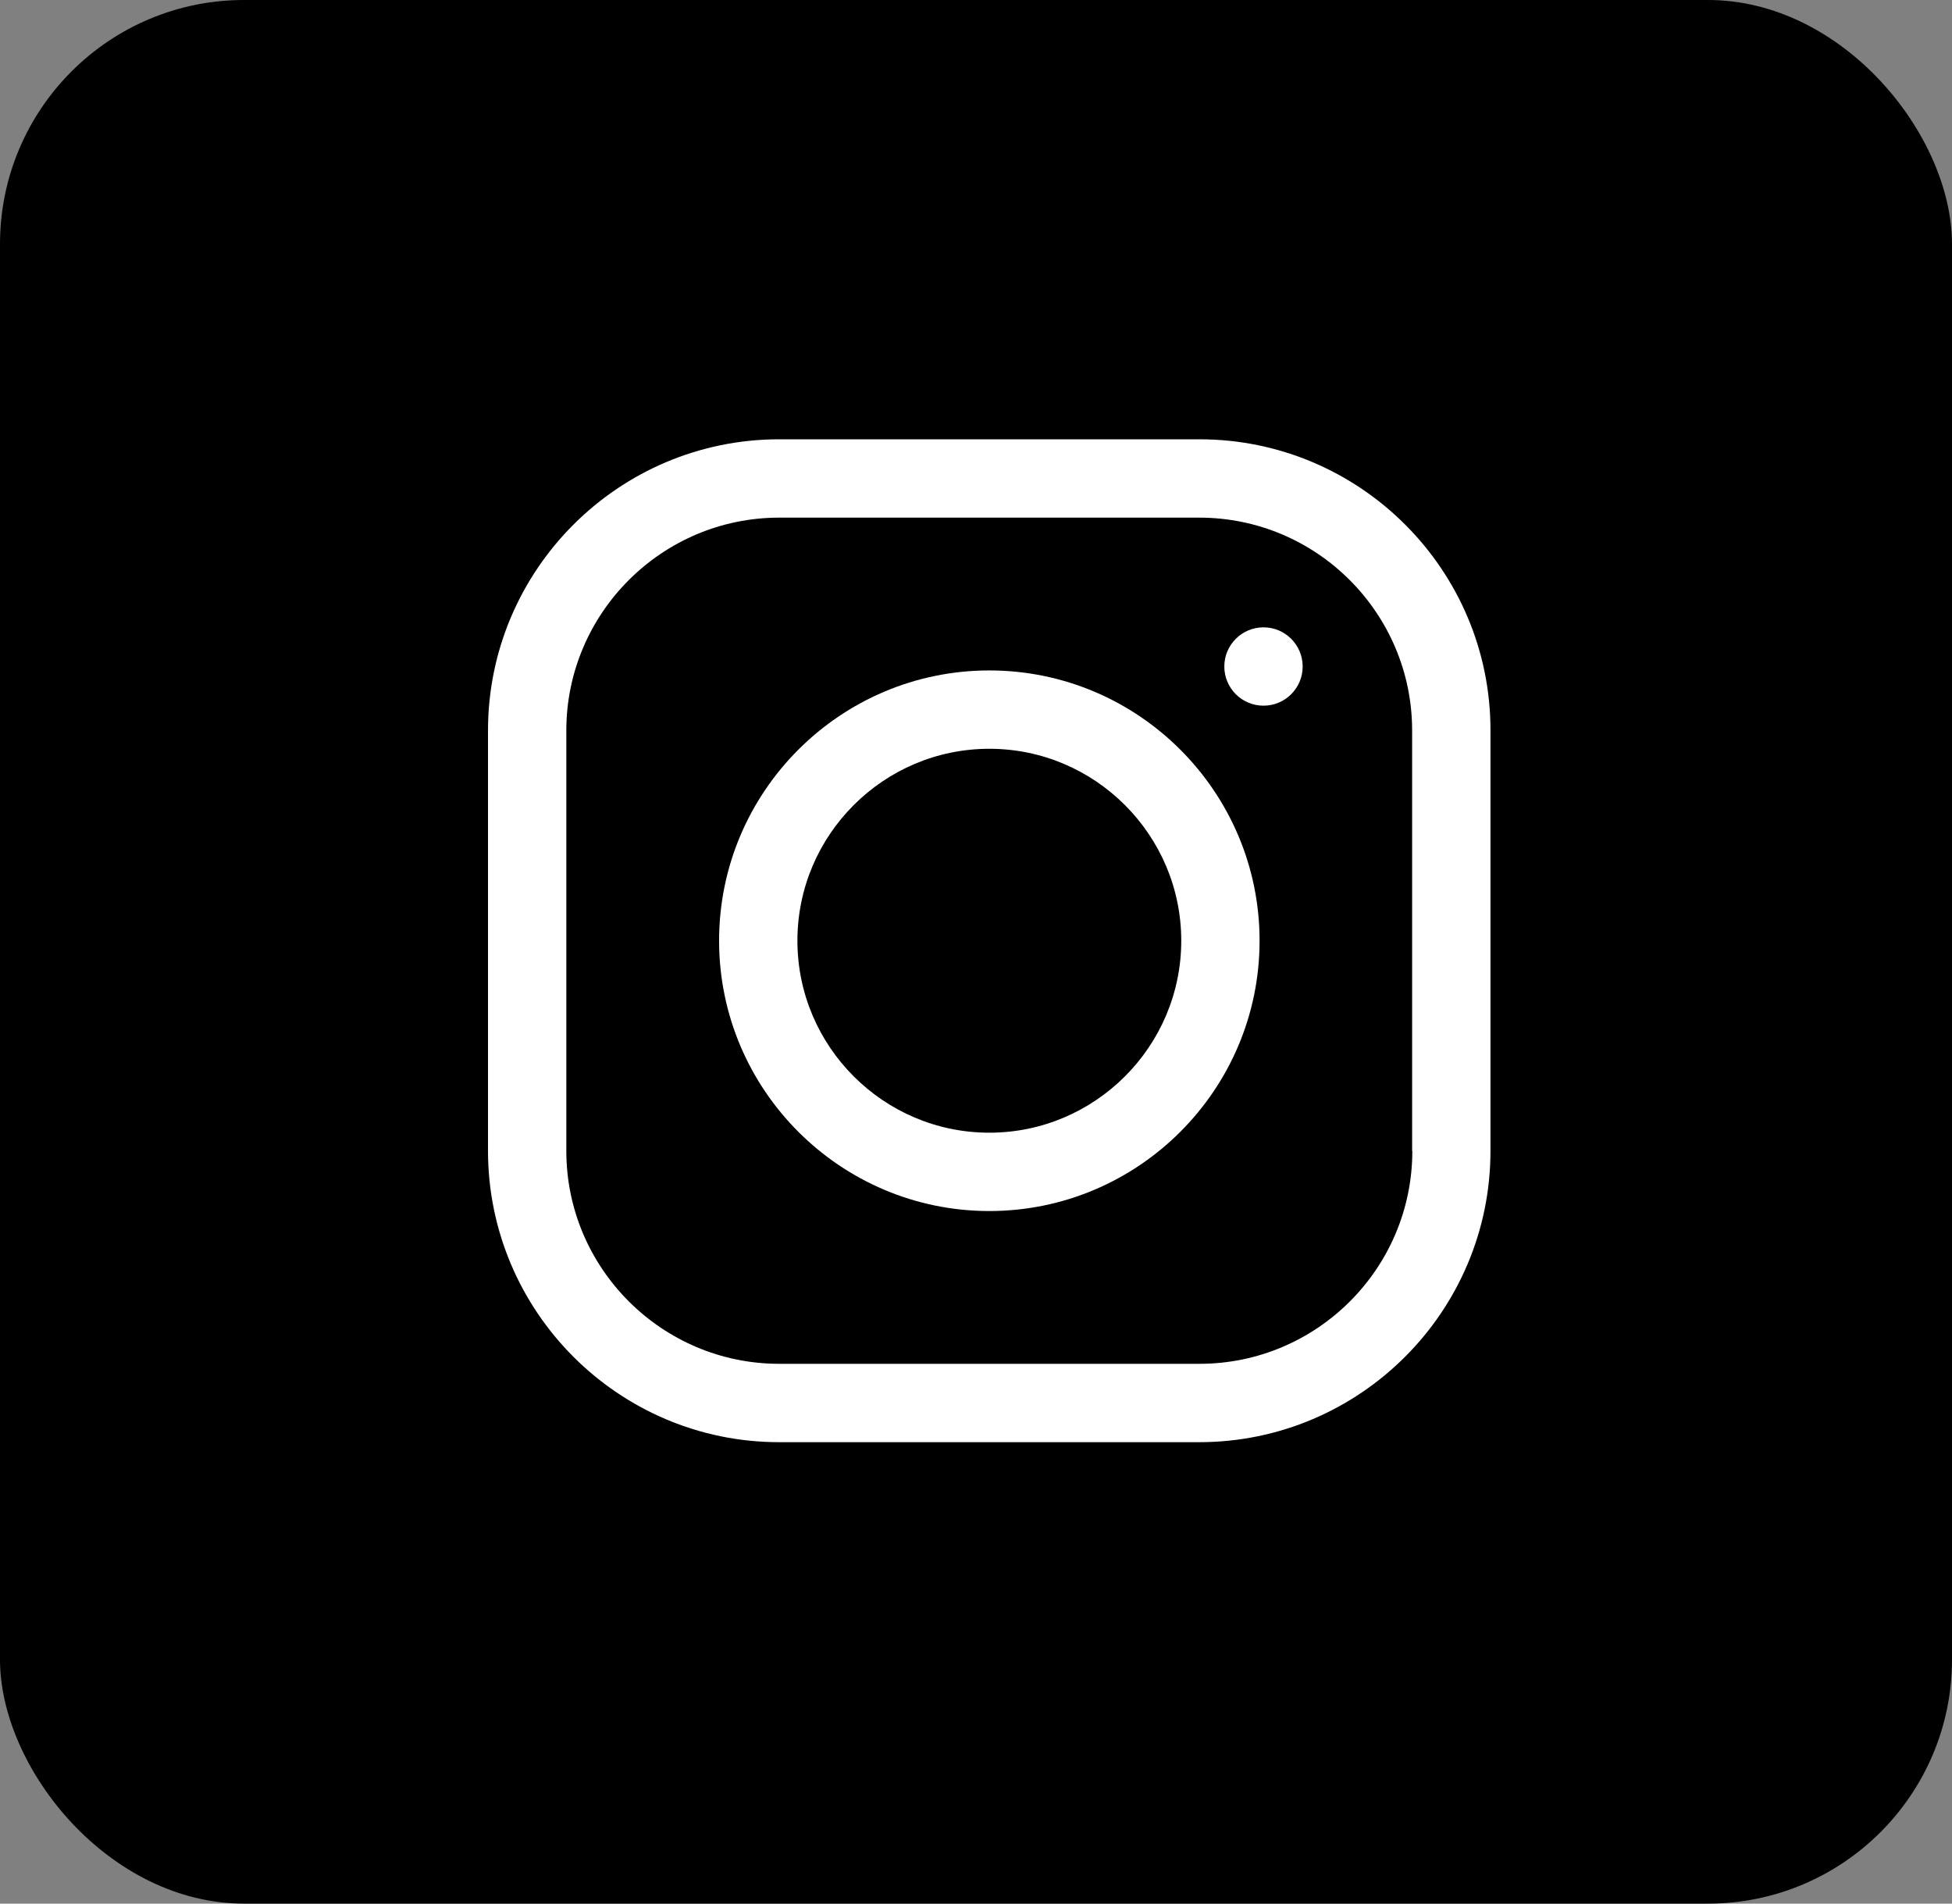 <svg width="80" height="78" viewBox="0 0 80 78" fill="none" xmlns="http://www.w3.org/2000/svg">
<rect x="0" y="0" width="80" height="78" fill="#808080" stroke="none"/>
<rect width="80" height="78" rx="10" fill="black"/>
<path d="M49.158 18H31.934C25.353 18 20 23.353 20 29.934V47.15C20 53.739 25.353 59.093 31.934 59.093H49.15C55.731 59.093 61.085 53.739 61.085 47.158V29.934C61.093 23.353 55.739 18 49.158 18ZM57.882 47.158C57.882 51.974 53.966 55.882 49.158 55.882H31.934C27.127 55.882 23.21 51.966 23.21 47.158V29.934C23.21 25.127 27.127 21.21 31.934 21.21H49.15C53.966 21.21 57.874 25.127 57.874 29.934V47.158H57.882Z" fill="white"/>
<path d="M40.546 27.471C34.439 27.471 29.471 32.439 29.471 38.546C29.471 44.654 34.439 49.622 40.546 49.622C46.654 49.622 51.622 44.654 51.622 38.546C51.622 32.439 46.654 27.471 40.546 27.471ZM40.546 46.412C36.212 46.412 32.681 42.88 32.681 38.546C32.681 34.212 36.212 30.681 40.546 30.681C44.88 30.681 48.412 34.212 48.412 38.546C48.412 42.88 44.88 46.412 40.546 46.412Z" fill="white"/>
<path d="M51.783 28.915C52.669 28.915 53.388 28.197 53.388 27.31C53.388 26.424 52.669 25.705 51.783 25.705C50.896 25.705 50.177 26.424 50.177 27.31C50.177 28.197 50.896 28.915 51.783 28.915Z" fill="white"/>
</svg>
